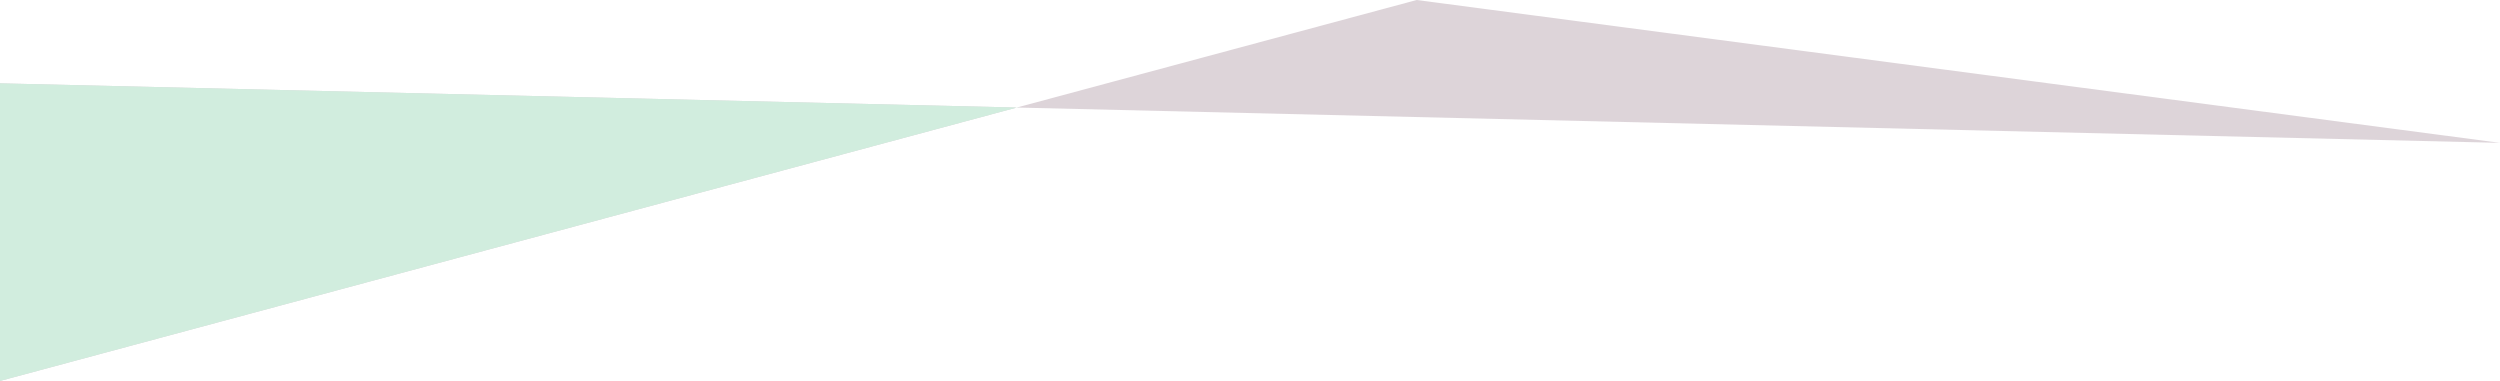 <svg xmlns="http://www.w3.org/2000/svg" xmlns:xlink="http://www.w3.org/1999/xlink" width="2059.505" height="313.829" viewBox="0 0 2059.505 313.829"><defs><clipPath id="clip-path"><path id="Path_1387" data-name="Path 1387" d="M-3378.569,833.609l-892.452-117.686-1167.053,313.829V784.573Z" transform="translate(5408 69)" fill="#d1edde"></path></clipPath></defs><g id="Group_1696" data-name="Group 1696" transform="translate(30.074 -784.923)"><path id="Path_1386" data-name="Path 1386" d="M-3378.569,833.609l-892.452-117.686-1167.053,313.829V784.573Z" transform="translate(5408 69)" fill="#ddd4d9"></path><g id="Mask_Group_12" data-name="Mask Group 12" clip-path="url(#clip-path)"><path id="Path_1388" data-name="Path 1388" d="M0,0H882V389H0Z" transform="translate(-73 775)" fill="#d1edde"></path></g></g></svg>